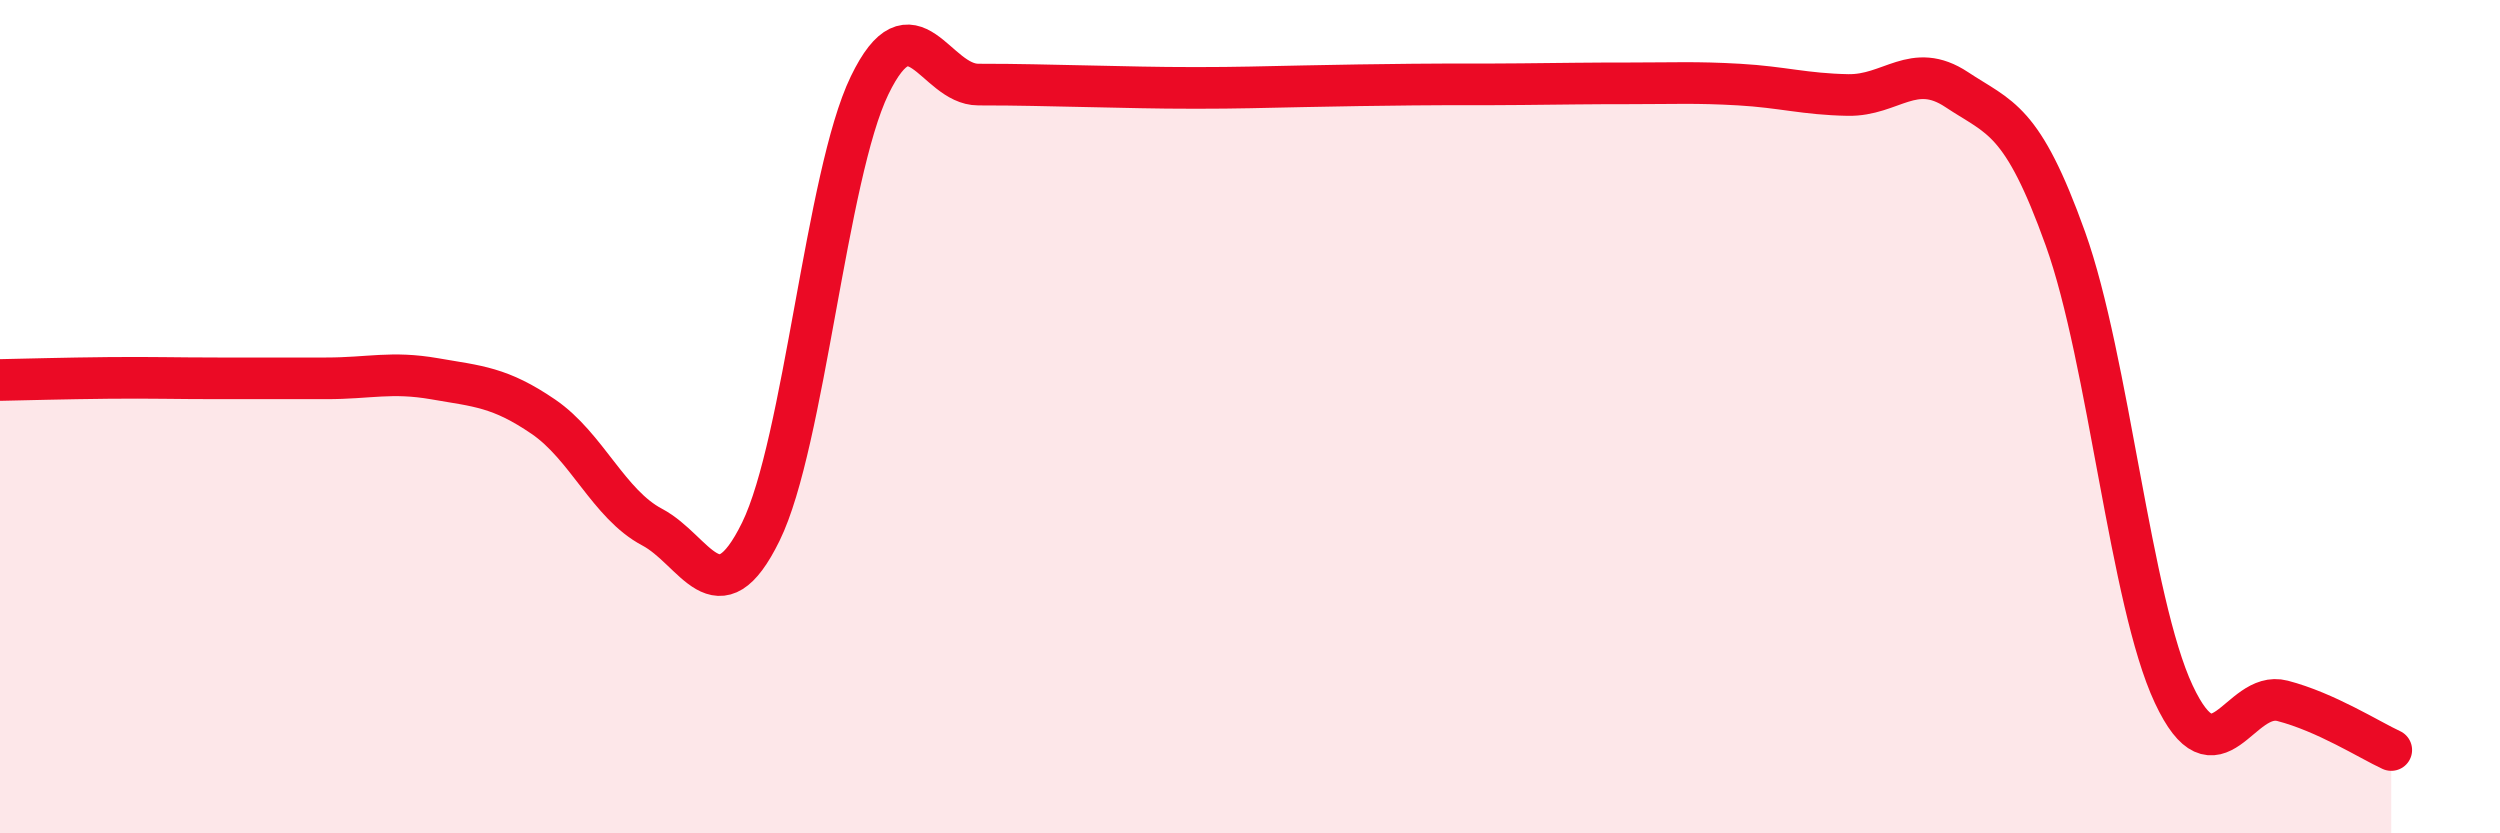 
    <svg width="60" height="20" viewBox="0 0 60 20" xmlns="http://www.w3.org/2000/svg">
      <path
        d="M 0,9.12 C 0.52,9.11 1.57,9.08 2.61,9.07 C 3.65,9.06 4.18,9.08 5.22,9.08 C 6.26,9.08 6.79,9.08 7.83,9.08 C 8.87,9.08 9.39,8.91 10.43,9.09 C 11.47,9.27 12,9.29 13.04,10 C 14.08,10.71 14.61,12.1 15.65,12.65 C 16.69,13.2 17.22,14.88 18.26,12.76 C 19.3,10.64 19.83,4.2 20.87,2.05 C 21.91,-0.1 22.44,2.03 23.48,2.03 C 24.52,2.03 25.05,2.05 26.09,2.07 C 27.13,2.09 27.66,2.11 28.7,2.11 C 29.74,2.11 30.26,2.09 31.3,2.07 C 32.34,2.05 32.87,2.04 33.91,2.03 C 34.95,2.02 35.48,2.03 36.52,2.02 C 37.56,2.01 38.09,2 39.13,2 C 40.17,2 40.7,1.97 41.74,2.03 C 42.78,2.09 43.31,2.26 44.35,2.28 C 45.39,2.3 45.92,1.46 46.96,2.15 C 48,2.84 48.53,2.83 49.57,5.73 C 50.61,8.63 51.13,14.44 52.17,16.66 C 53.21,18.88 53.74,16.55 54.78,16.82 C 55.82,17.09 56.87,17.76 57.39,18L57.39 20L0 20Z"
        fill="#EB0A25"
        opacity="0.1"
        stroke-linecap="round"
        stroke-linejoin="round"
      />
      <path
        d="M 0,9.12 C 0.52,9.11 1.57,9.08 2.61,9.07 C 3.65,9.06 4.18,9.08 5.22,9.08 C 6.26,9.08 6.79,9.08 7.83,9.08 C 8.87,9.08 9.39,8.91 10.43,9.09 C 11.47,9.27 12,9.29 13.04,10 C 14.08,10.71 14.61,12.1 15.65,12.65 C 16.69,13.2 17.22,14.88 18.26,12.76 C 19.3,10.64 19.83,4.2 20.87,2.05 C 21.91,-0.1 22.44,2.03 23.48,2.03 C 24.52,2.03 25.05,2.05 26.09,2.07 C 27.13,2.09 27.66,2.11 28.7,2.11 C 29.74,2.11 30.26,2.09 31.3,2.07 C 32.34,2.05 32.87,2.04 33.91,2.03 C 34.95,2.02 35.48,2.03 36.52,2.02 C 37.56,2.01 38.09,2 39.13,2 C 40.17,2 40.7,1.97 41.74,2.03 C 42.78,2.09 43.31,2.26 44.35,2.28 C 45.39,2.3 45.92,1.46 46.96,2.15 C 48,2.84 48.53,2.83 49.57,5.73 C 50.61,8.63 51.13,14.44 52.17,16.66 C 53.21,18.88 53.74,16.55 54.78,16.82 C 55.82,17.09 56.87,17.76 57.39,18"
        stroke="#EB0A25"
        stroke-width="1"
        fill="none"
        stroke-linecap="round"
        stroke-linejoin="round"
      />
    </svg>
  